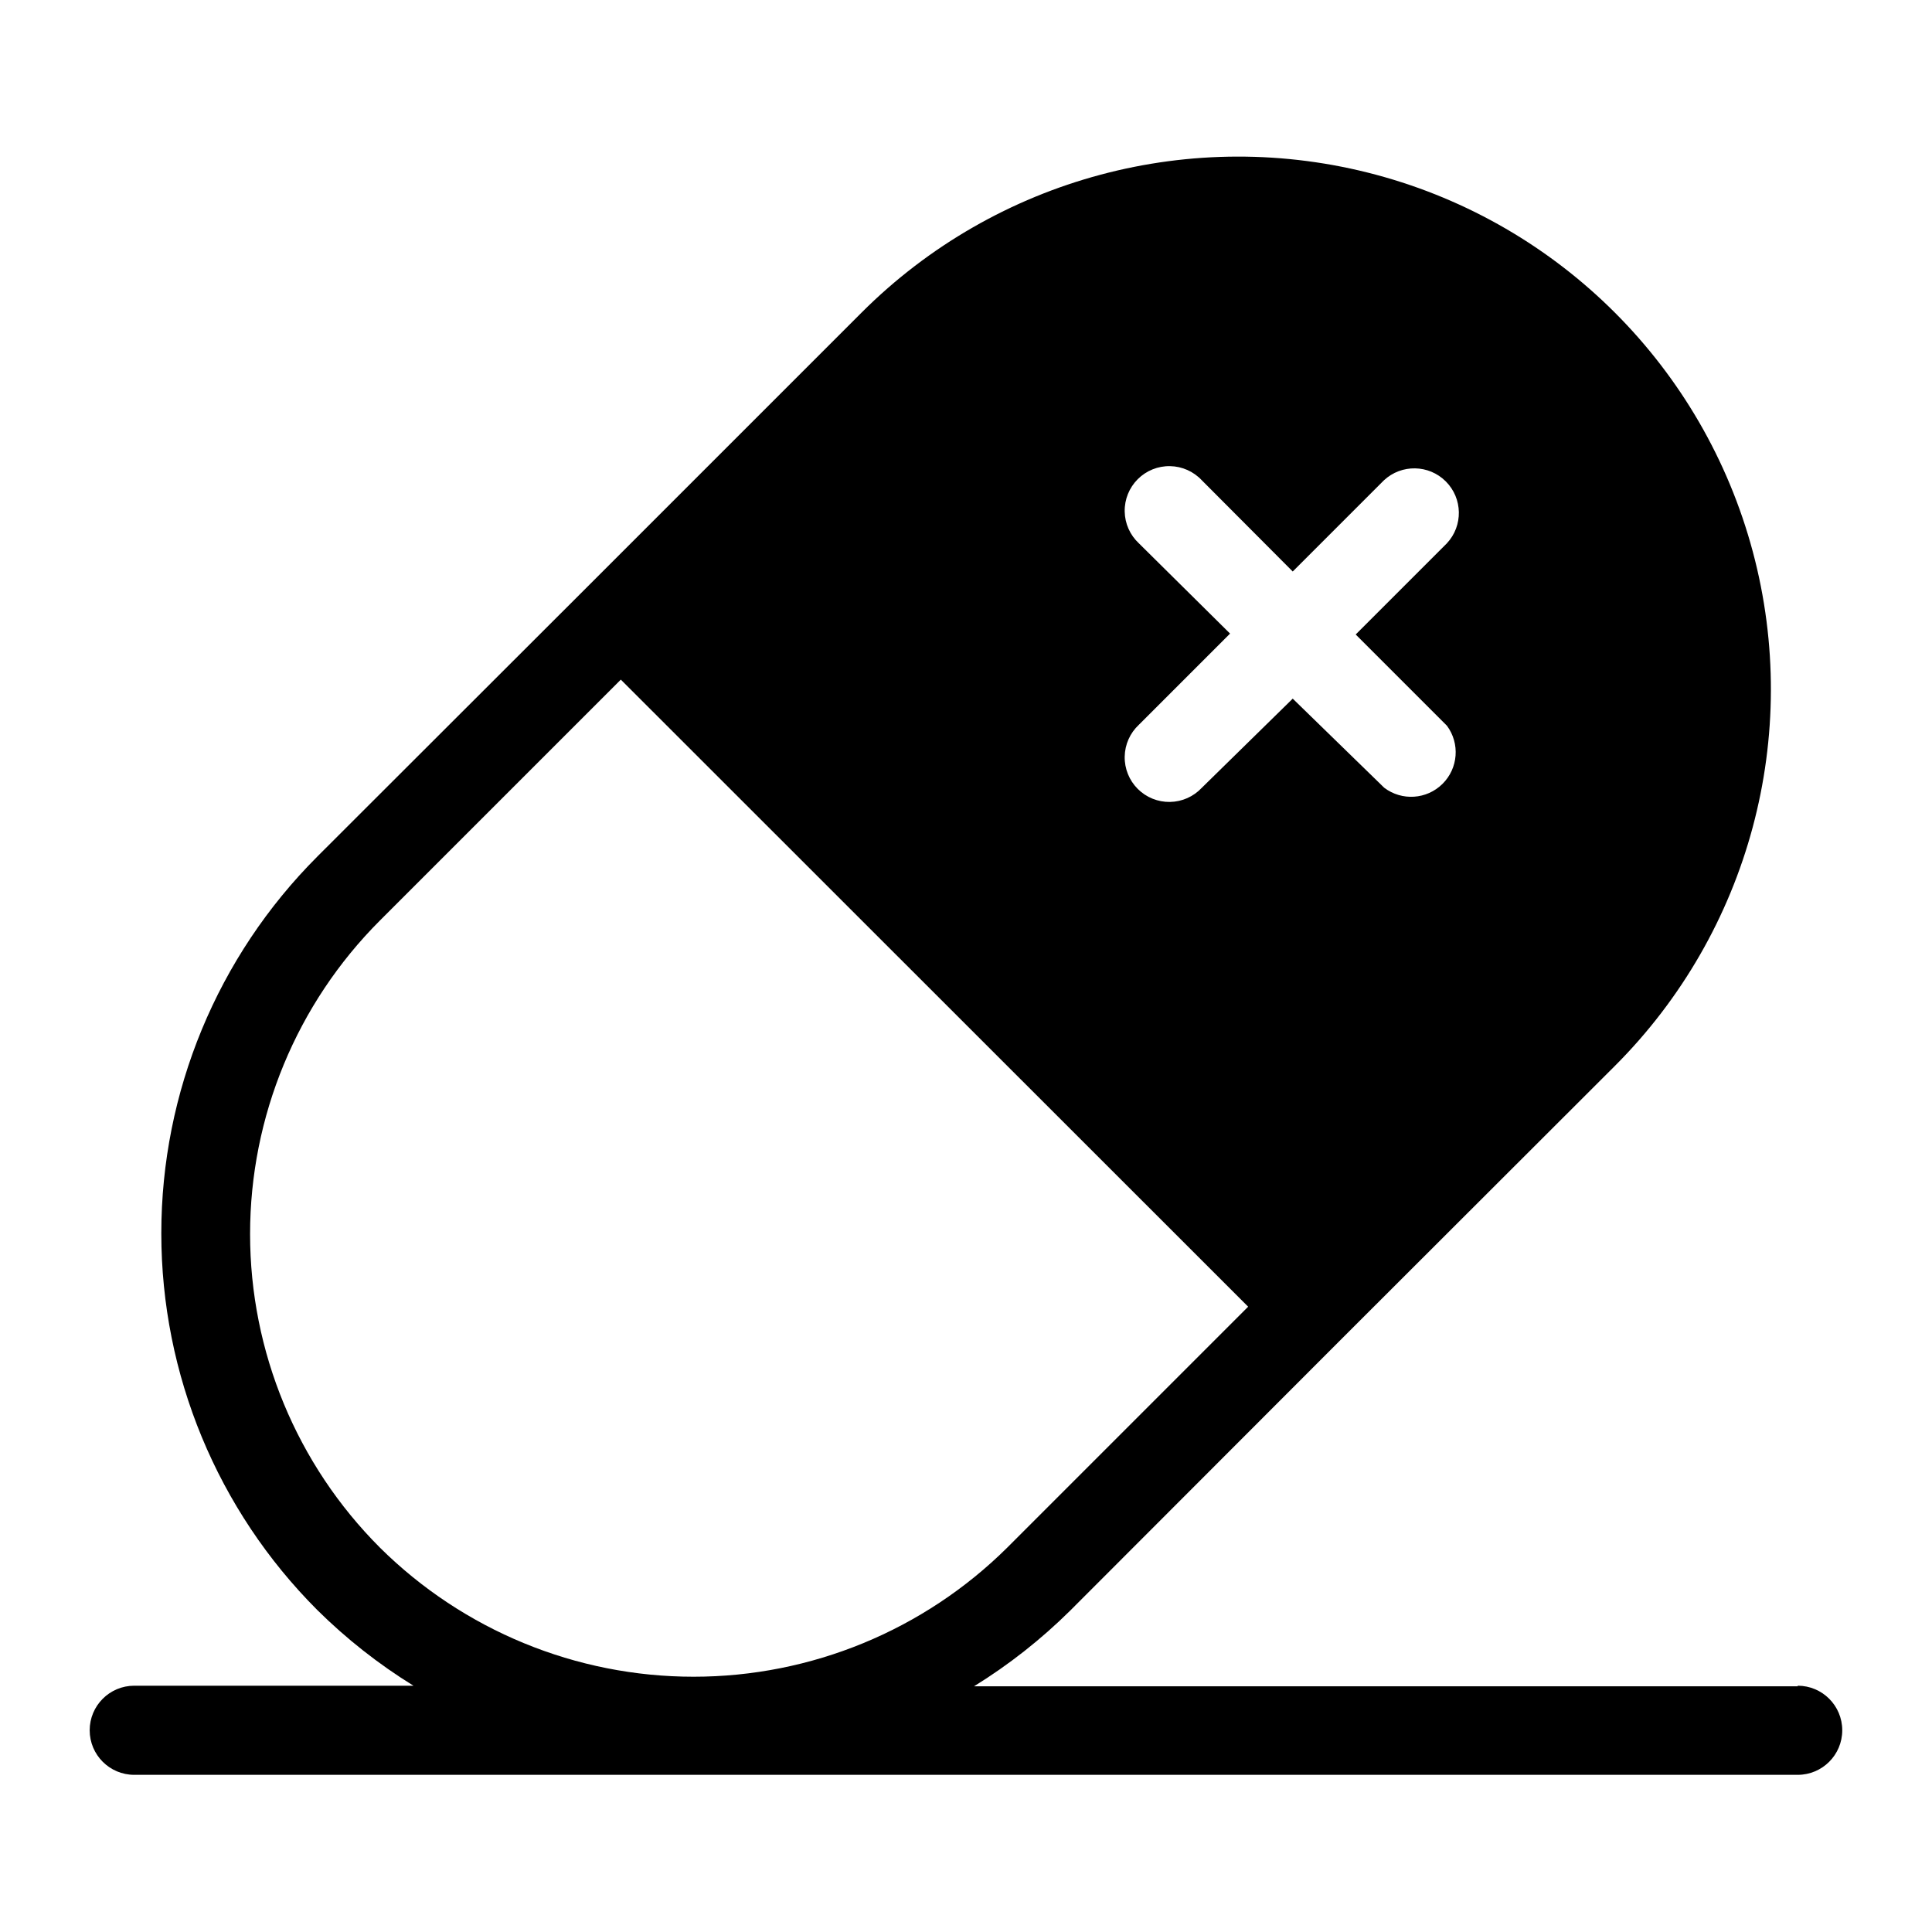 <?xml version="1.0" encoding="UTF-8"?>
<!-- The Best Svg Icon site in the world: iconSvg.co, Visit us! https://iconsvg.co -->
<svg fill="#000000" width="800px" height="800px" version="1.1" viewBox="144 144 512 512" xmlns="http://www.w3.org/2000/svg">
 <path d="m620.41 590.89h-218.29c9.234-5.703 17.793-12.438 25.504-20.074l72.109-72.188 72.188-72.109-0.004 0.004c35.676-35.648 49.625-87.621 36.59-136.34-13.031-48.719-51.066-86.785-99.777-99.855-48.707-13.07-100.69 0.836-136.37 36.48l-72.109 72.109-72.188 72.109h0.004c-26.457 26.48-41.32 62.383-41.32 99.816s14.863 73.336 41.32 99.816c7.711 7.637 16.27 14.371 25.504 20.074h-73.996c-6.523 0-11.809 5.285-11.809 11.809 0 6.519 5.285 11.809 11.809 11.809h440.83c6.523 0 11.809-5.289 11.809-11.809 0-6.523-5.285-11.809-11.809-11.809zm-174.6-302.91c-2.344-2.184-3.699-5.227-3.754-8.43-0.059-3.207 1.191-6.293 3.457-8.559 2.266-2.266 5.352-3.516 8.555-3.457 3.203 0.055 6.246 1.41 8.434 3.754l24.086 24.168 24.168-24.168c4.652-4.332 11.902-4.207 16.398 0.293 4.496 4.496 4.625 11.746 0.289 16.398l-24.168 24.168 24.168 24.168v-0.004c3.504 4.719 3.008 11.297-1.168 15.43-4.176 4.137-10.758 4.574-15.441 1.023l-24.246-23.617-24.086 23.617c-2.188 2.344-5.231 3.699-8.434 3.758-3.203 0.055-6.289-1.191-8.555-3.457s-3.516-5.356-3.457-8.559c0.055-3.203 1.41-6.246 3.754-8.43l24.168-24.168zm-201.13 266.15c-22.031-22.039-34.406-51.926-34.406-83.09 0-31.16 12.375-61.051 34.406-83.09l63.844-63.844 166.25 166.18-63.844 63.844h0.004c-22.113 21.922-51.992 34.219-83.129 34.219s-61.016-12.297-83.129-34.219z"/>
</svg>